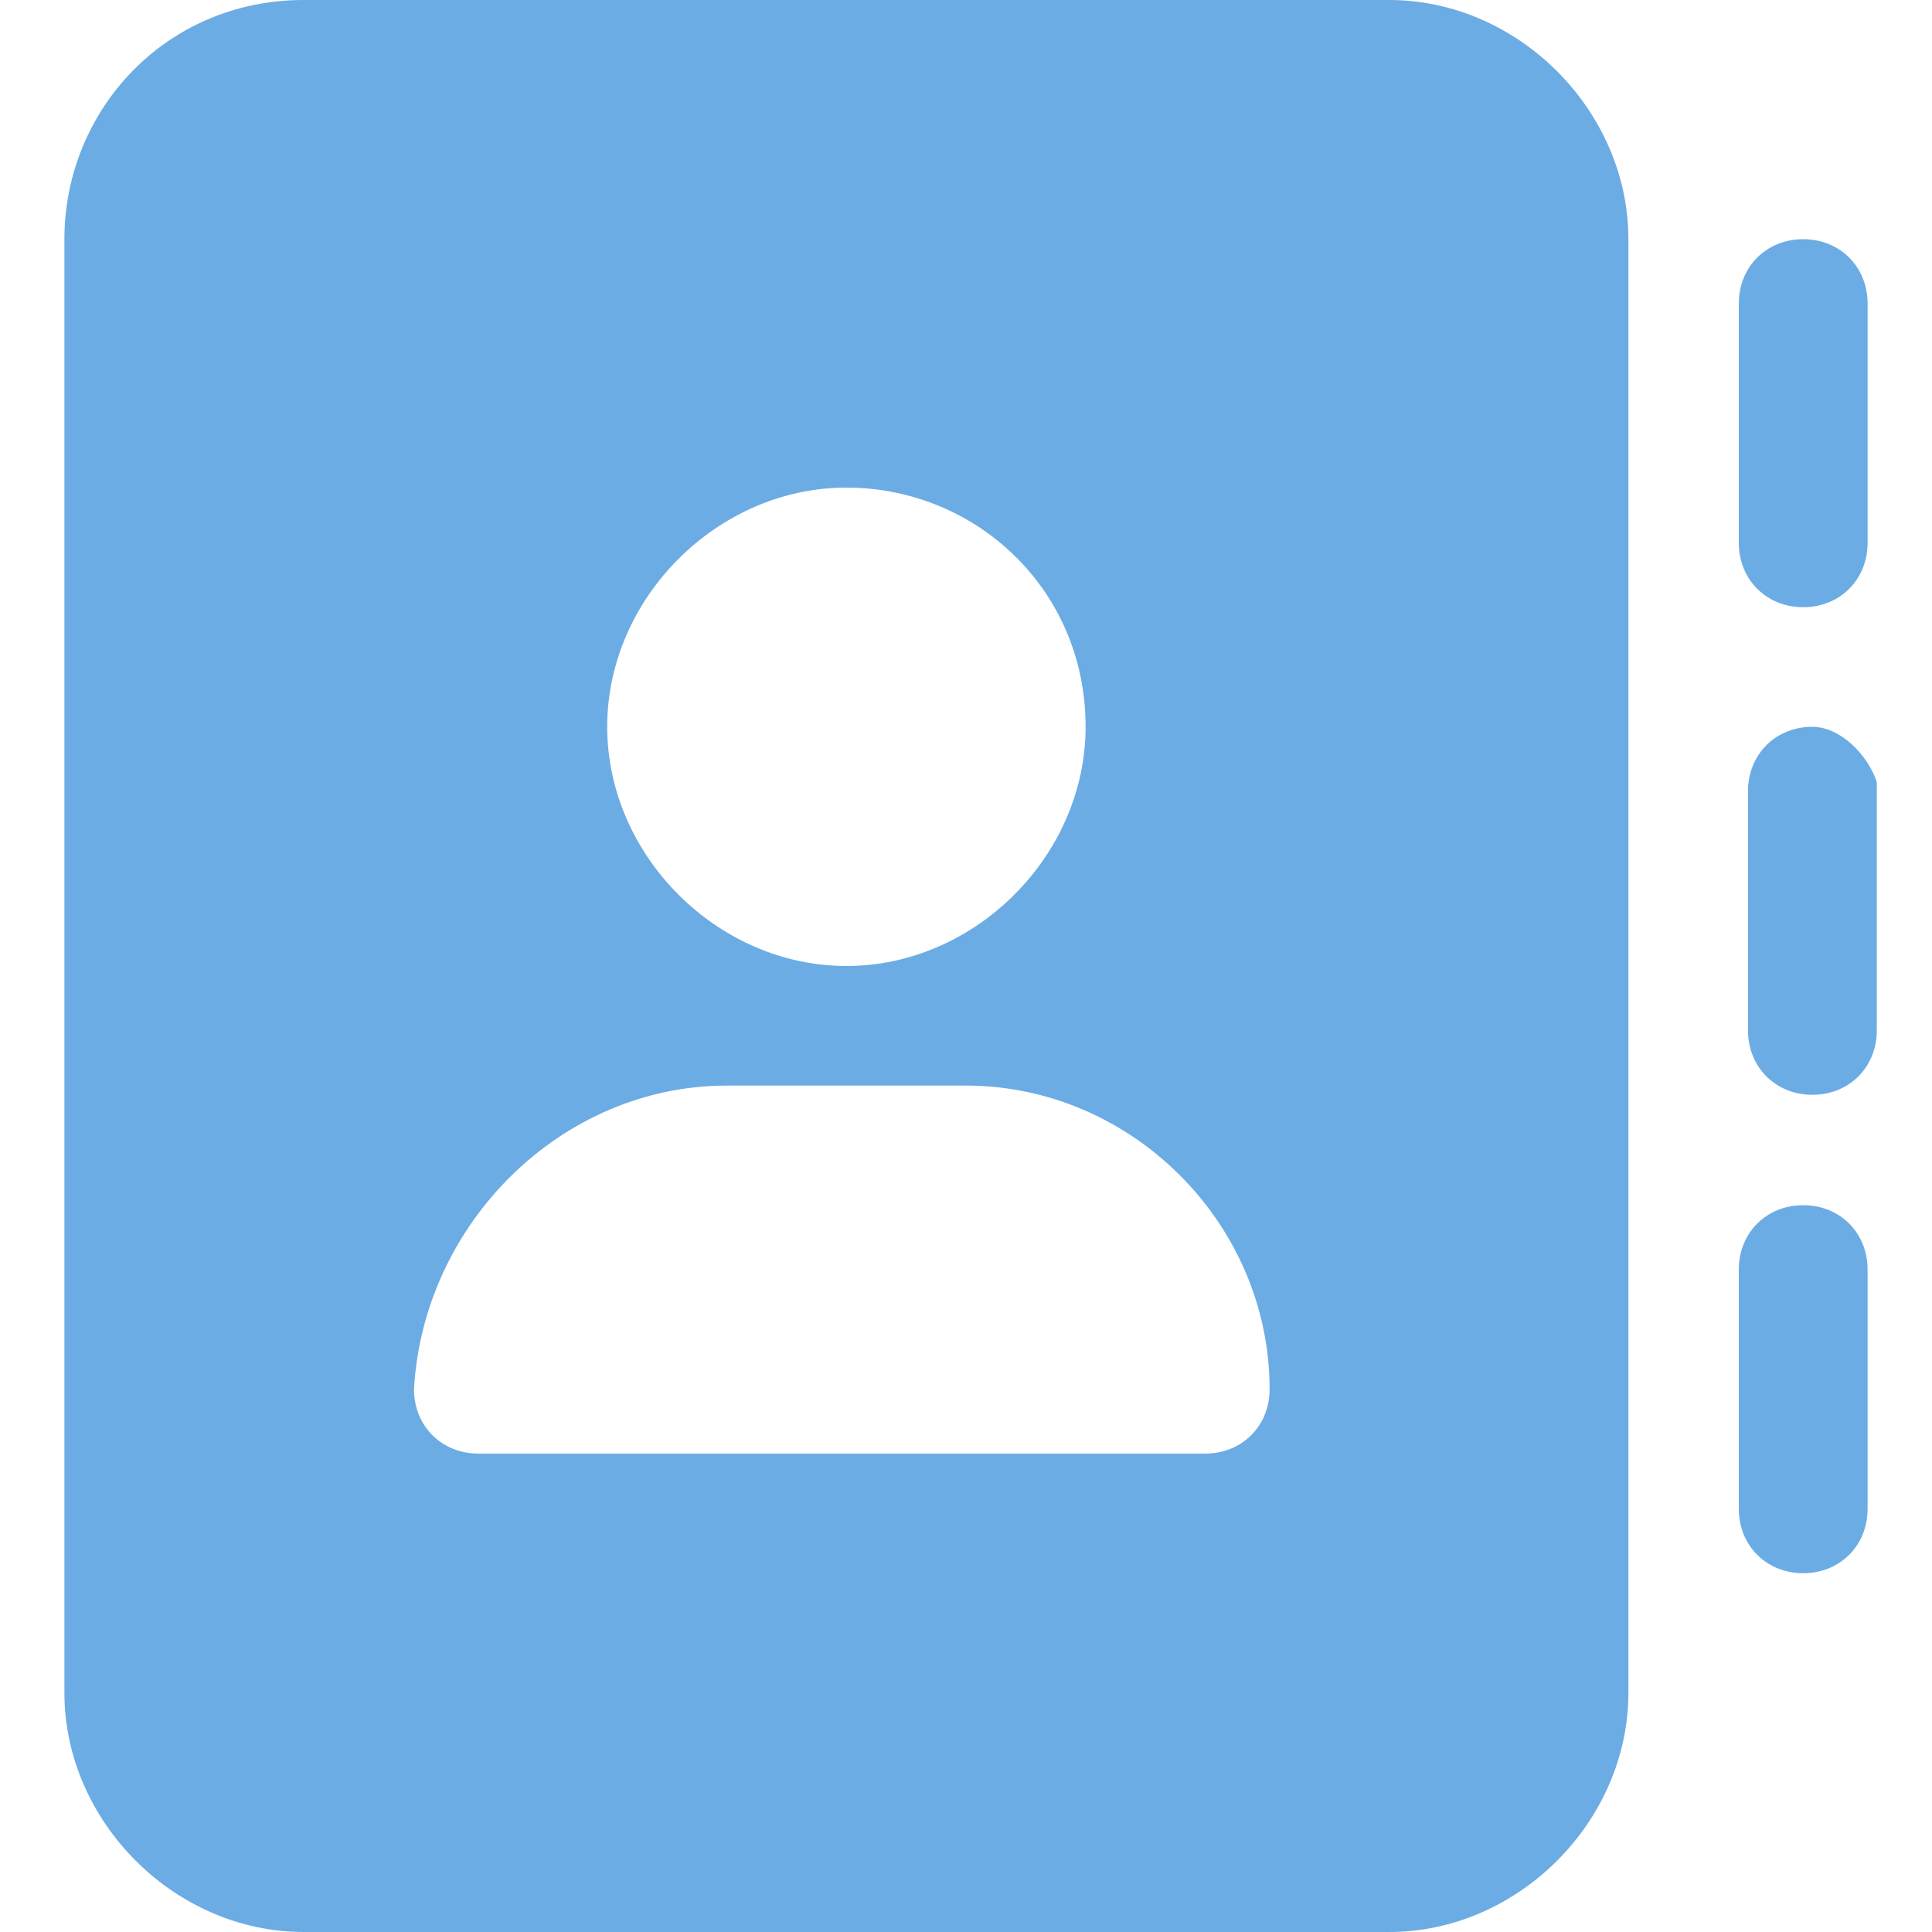 <?xml version="1.0" encoding="UTF-8"?>
<!-- Generator: Adobe Illustrator 27.2.0, SVG Export Plug-In . SVG Version: 6.00 Build 0)  -->
<svg xmlns="http://www.w3.org/2000/svg" xmlns:xlink="http://www.w3.org/1999/xlink" version="1.1" id="Layer_1" x="0px" y="0px" viewBox="0 0 21 21" style="enable-background:new 0 0 21 21;" xml:space="preserve">
<style type="text/css">
	.st0{fill:#6CACE4;}
</style>
<path class="st0" d="M3.3,0C1.8,0,0.7,1.2,0.7,2.6v15.8c0,1.4,1.2,2.6,2.6,2.6h11.8c1.4,0,2.6-1.2,2.6-2.6V2.6  c0-1.4-1.2-2.6-2.6-2.6H3.3z M7.9,11.8h2.6c1.8,0,3.3,1.5,3.3,3.3c0,0.4-0.3,0.7-0.7,0.7H5.2c-0.4,0-0.7-0.3-0.7-0.7  C4.6,13.3,6.1,11.8,7.9,11.8z M11.8,7.9c0,1.4-1.2,2.6-2.6,2.6S6.6,9.3,6.6,7.9s1.2-2.6,2.6-2.6S11.8,6.4,11.8,7.9z M20.3,3.3  c0-0.4-0.3-0.7-0.7-0.7c-0.4,0-0.7,0.3-0.7,0.7v2.6c0,0.4,0.3,0.7,0.7,0.7c0.4,0,0.7-0.3,0.7-0.7V3.3z M19.7,7.9  c-0.4,0-0.7,0.3-0.7,0.7v2.6c0,0.4,0.3,0.7,0.7,0.7c0.4,0,0.7-0.3,0.7-0.7V8.5C20.3,8.2,20,7.9,19.7,7.9z M20.3,13.8  c0-0.4-0.3-0.7-0.7-0.7c-0.4,0-0.7,0.3-0.7,0.7v2.6c0,0.4,0.3,0.7,0.7,0.7c0.4,0,0.7-0.3,0.7-0.7V13.8z"></path>
</svg>
